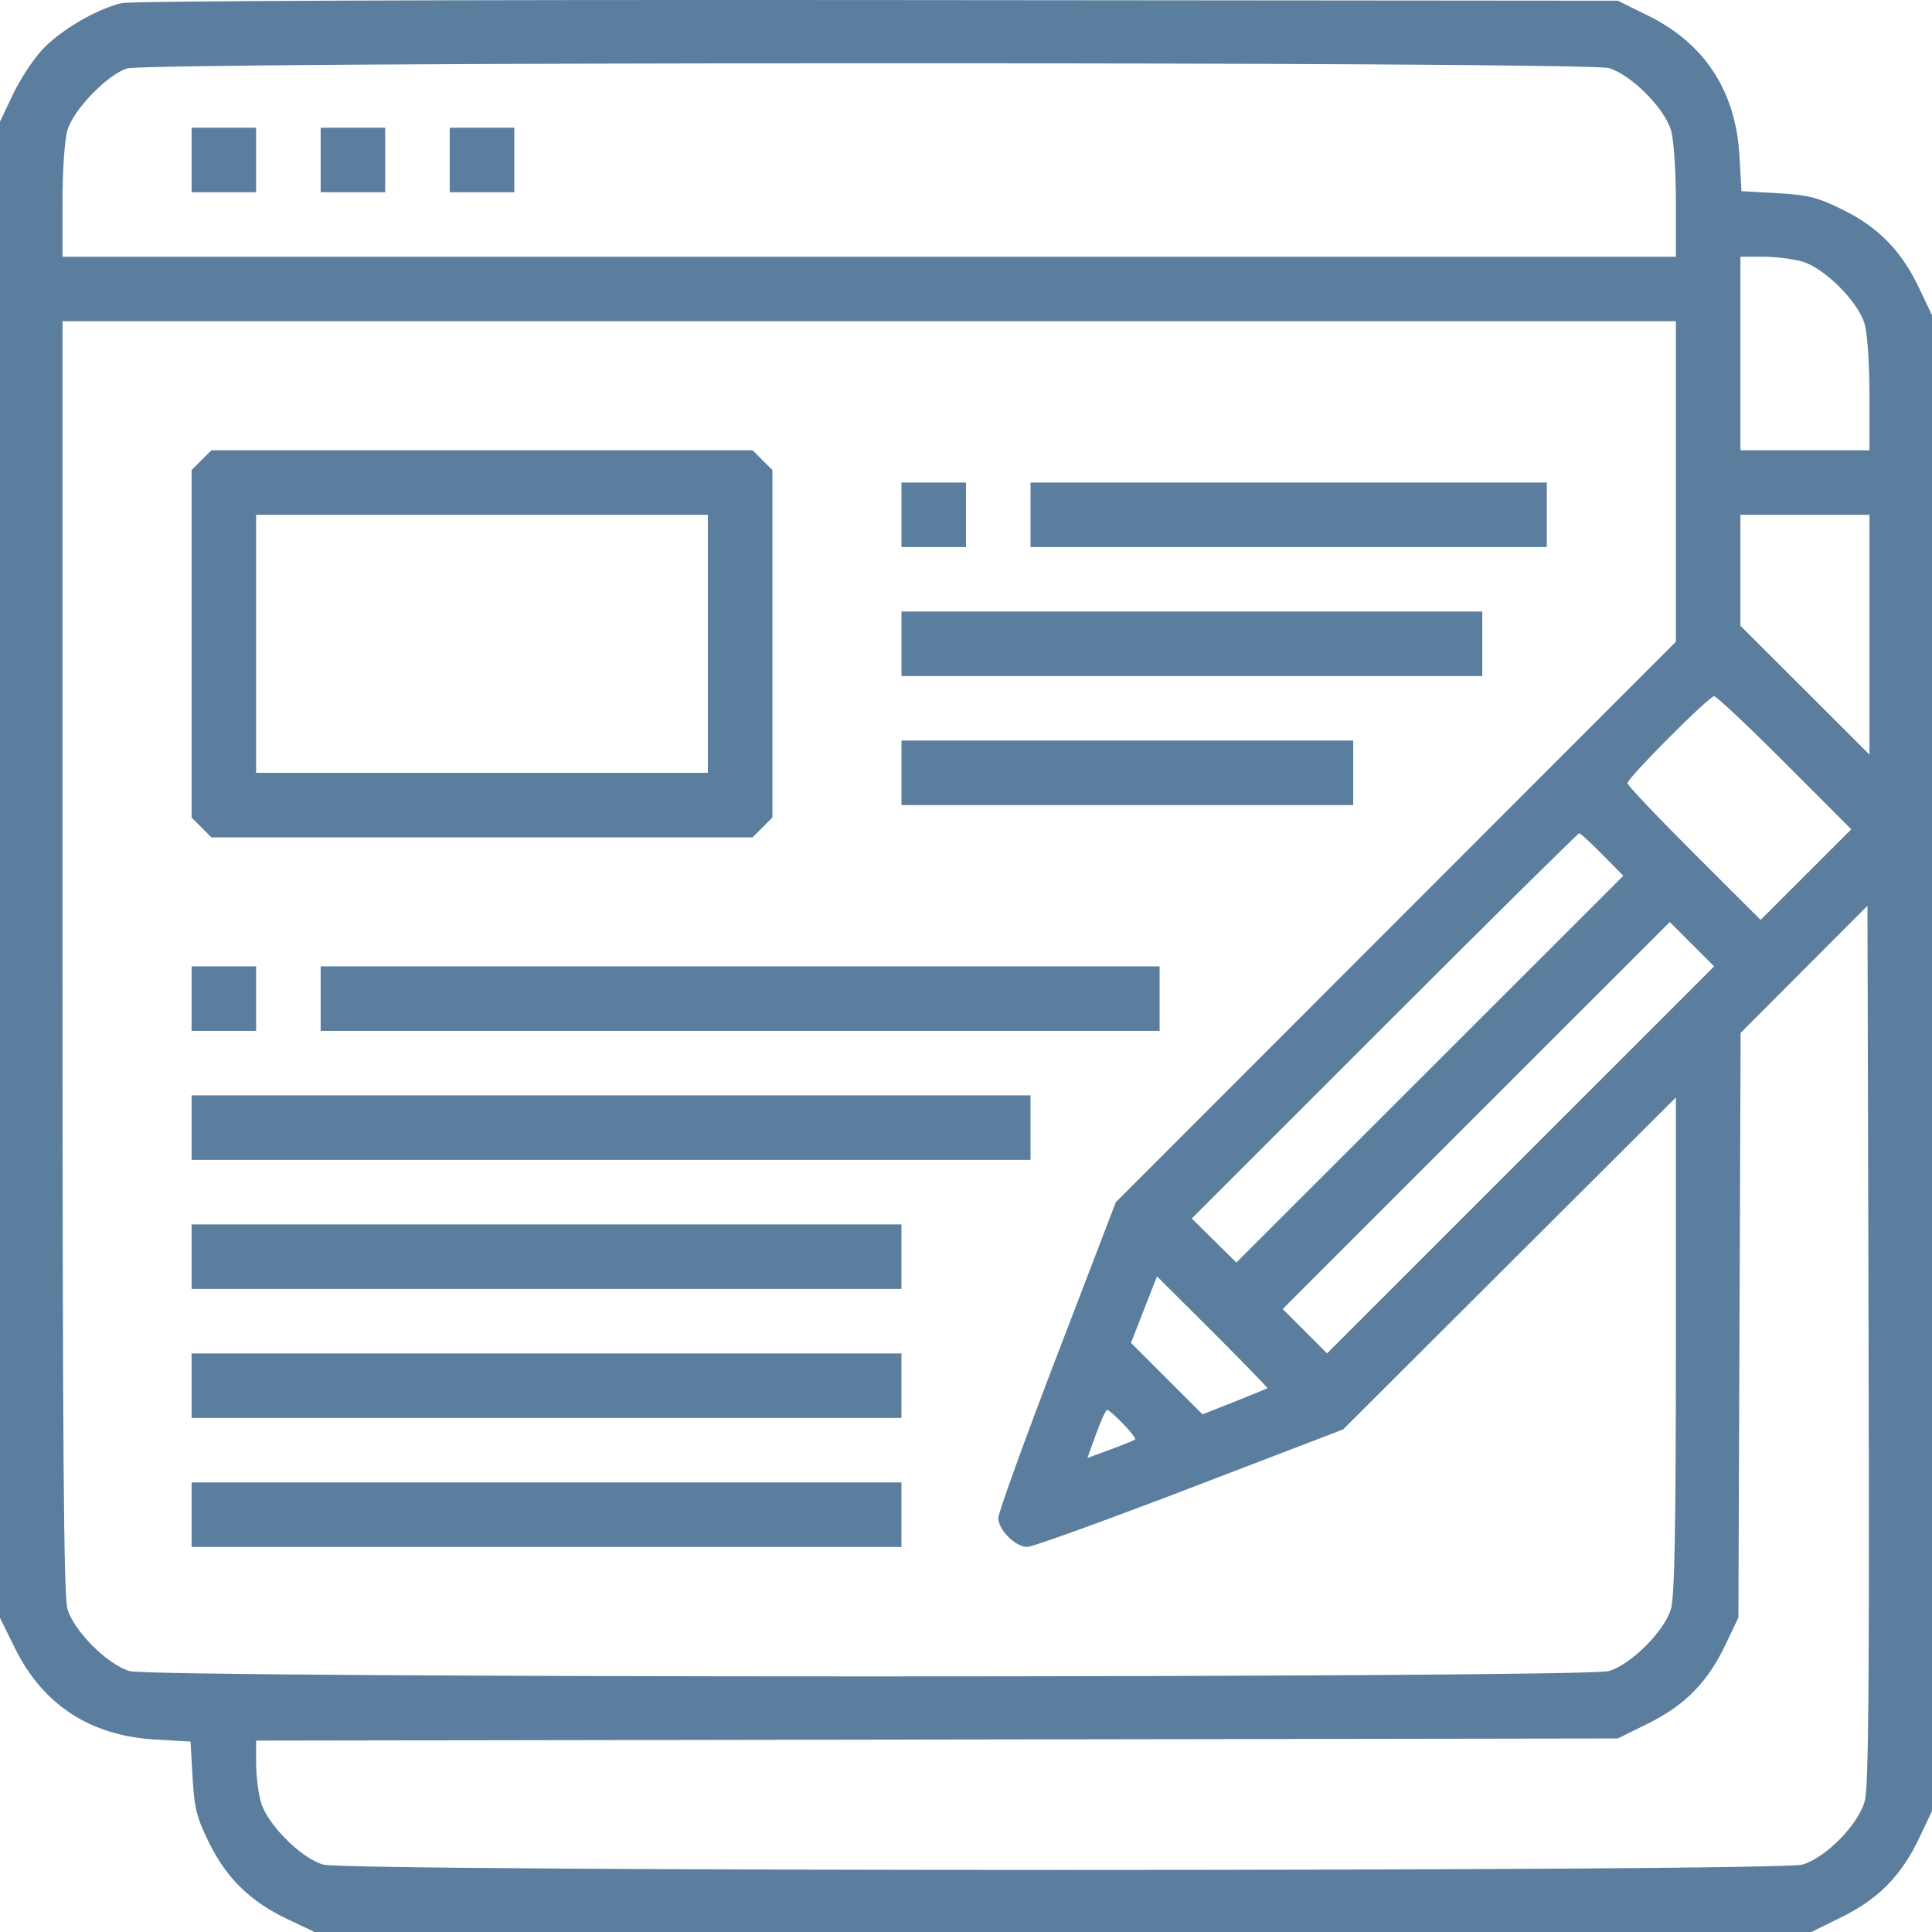 <svg width="72" height="72" viewBox="0 0 72 72" fill="none" xmlns="http://www.w3.org/2000/svg">
<path fill-rule="evenodd" clip-rule="evenodd" d="M4.527 0.117C3.593 0.338 2.229 1.141 1.565 1.861C1.228 2.227 0.737 2.978 0.476 3.53L0 4.534V32.414V60.295L0.561 61.431C1.602 63.537 3.374 64.69 5.779 64.827L7.1 64.902L7.177 66.244C7.243 67.394 7.331 67.742 7.796 68.682C8.451 70.009 9.337 70.869 10.72 71.524L11.724 72H39.615H67.506L68.642 71.439C70.01 70.763 70.862 69.893 71.524 68.496L72 67.492V39.619V11.746L71.524 10.742C70.869 9.36 70.008 8.474 68.681 7.819C67.741 7.354 67.392 7.266 66.242 7.2L64.9 7.124L64.824 5.803C64.687 3.399 63.534 1.628 61.427 0.587L60.291 0.026L32.701 0.002C16.383 -0.012 4.872 0.035 4.527 0.117ZM59.958 2.538C60.783 2.781 62.028 4.026 62.272 4.852C62.377 5.205 62.455 6.349 62.455 7.519V9.567H32.392H2.33V7.519C2.33 6.349 2.408 5.205 2.513 4.852C2.739 4.086 3.997 2.784 4.735 2.551C5.53 2.301 59.111 2.288 59.958 2.538ZM7.14 5.961V7.163H8.342H9.545V5.961V4.759H8.342H7.14V5.961ZM11.95 5.961V7.163H13.152H14.355V5.961V4.759H13.152H11.95V5.961ZM16.76 5.961V7.163H17.962H19.165V5.961V4.759H17.962H16.76V5.961ZM67.172 9.75C67.998 9.994 69.243 11.239 69.487 12.064C69.592 12.417 69.67 13.562 69.67 14.731V16.78H67.265H64.86V13.174V9.567H65.707C66.173 9.567 66.832 9.65 67.172 9.75ZM62.455 17.944V23.916L52.019 34.36L41.583 44.803L39.393 50.514C38.188 53.655 37.203 56.38 37.203 56.569C37.203 57.012 37.841 57.65 38.284 57.65C38.473 57.65 41.199 56.665 44.341 55.461L50.054 53.271L56.255 47.084L62.455 40.898V50.12C62.455 56.923 62.407 59.506 62.272 59.962C62.028 60.787 60.783 62.032 59.958 62.276C59.059 62.541 5.726 62.541 4.827 62.276C4.002 62.032 2.757 60.787 2.513 59.962C2.373 59.488 2.33 53.815 2.33 35.657V11.972H32.392H62.455V17.944ZM7.509 17.149L7.14 17.517V23.992V30.467L7.509 30.836L7.878 31.205H17.962H28.047L28.416 30.836L28.785 30.467V23.992V17.517L28.416 17.149L28.047 16.78H17.962H7.878L7.509 17.149ZM33.595 19.184V20.386H34.797H36V19.184V17.982H34.797H33.595V19.184ZM38.405 19.184V20.386H48.025H57.645V19.184V17.982H48.025H38.405V19.184ZM26.38 23.992V28.8H17.962H9.545V23.992V19.184H17.962H26.38V23.992ZM69.67 23.652V28.121L67.265 25.72L64.86 23.32V21.252V19.184H67.265H69.67V23.652ZM33.595 23.992V25.194H44.417H55.24V23.992V22.79H44.417H33.595V23.992ZM66.514 28.425L68.991 30.905L67.302 32.594L65.613 34.282L63.132 31.806C61.768 30.444 60.651 29.266 60.651 29.188C60.651 28.993 63.688 25.946 63.882 25.946C63.967 25.946 65.152 27.061 66.514 28.425ZM33.595 28.8V30.003H42.013H50.43V28.8V27.598H42.013H33.595V28.8ZM59.715 31.846L60.497 32.637L53.286 39.844L46.075 47.051L45.244 46.231L44.413 45.41L51.592 38.232C55.541 34.284 58.808 31.054 58.852 31.054C58.897 31.054 59.285 31.41 59.715 31.846ZM69.495 67.117C69.256 67.995 68.046 69.23 67.172 69.488C66.274 69.754 12.941 69.754 12.043 69.488C11.217 69.244 9.972 68 9.728 67.174C9.627 66.834 9.545 66.176 9.545 65.711V64.867L34.918 64.827L60.291 64.788L61.427 64.226C62.795 63.55 63.647 62.68 64.309 61.283L64.785 60.28L64.826 49.386L64.868 38.492L67.231 36.124L69.595 33.755L69.637 50.098C69.67 62.643 69.637 66.598 69.495 67.117ZM56.668 43.225L49.455 50.437L48.629 49.61L47.802 48.784L55.015 41.572L62.227 34.361L63.054 35.188L63.881 36.014L56.668 43.225ZM7.14 37.215V38.417H8.342H9.545V37.215V36.013H8.342H7.14V37.215ZM11.95 37.215V38.417H27.582H43.215V37.215V36.013H27.582H11.95V37.215ZM7.14 42.023V43.225H22.772H38.405V42.023V40.821H22.772H7.14V42.023ZM7.14 46.832V48.034H20.367H33.595V46.832V45.63H20.367H7.14V46.832ZM47.231 51.732C47.213 51.75 46.662 51.977 46.006 52.237L44.814 52.71L43.481 51.378L42.148 50.045L42.633 48.805L43.118 47.566L45.191 49.633C46.33 50.77 47.248 51.715 47.231 51.732ZM7.14 51.64V52.842H20.367H33.595V51.64V50.438H20.367H7.14V51.64ZM41.86 53.065C42.139 53.353 42.339 53.614 42.303 53.646C42.267 53.677 41.853 53.845 41.382 54.019L40.525 54.334L40.848 53.438C41.025 52.945 41.212 52.541 41.261 52.541C41.312 52.541 41.581 52.777 41.86 53.065ZM7.14 56.448V57.65H20.367H33.595V56.448V55.246H20.367H7.14V56.448Z" fill="#5B7E9E"/>
</svg>

